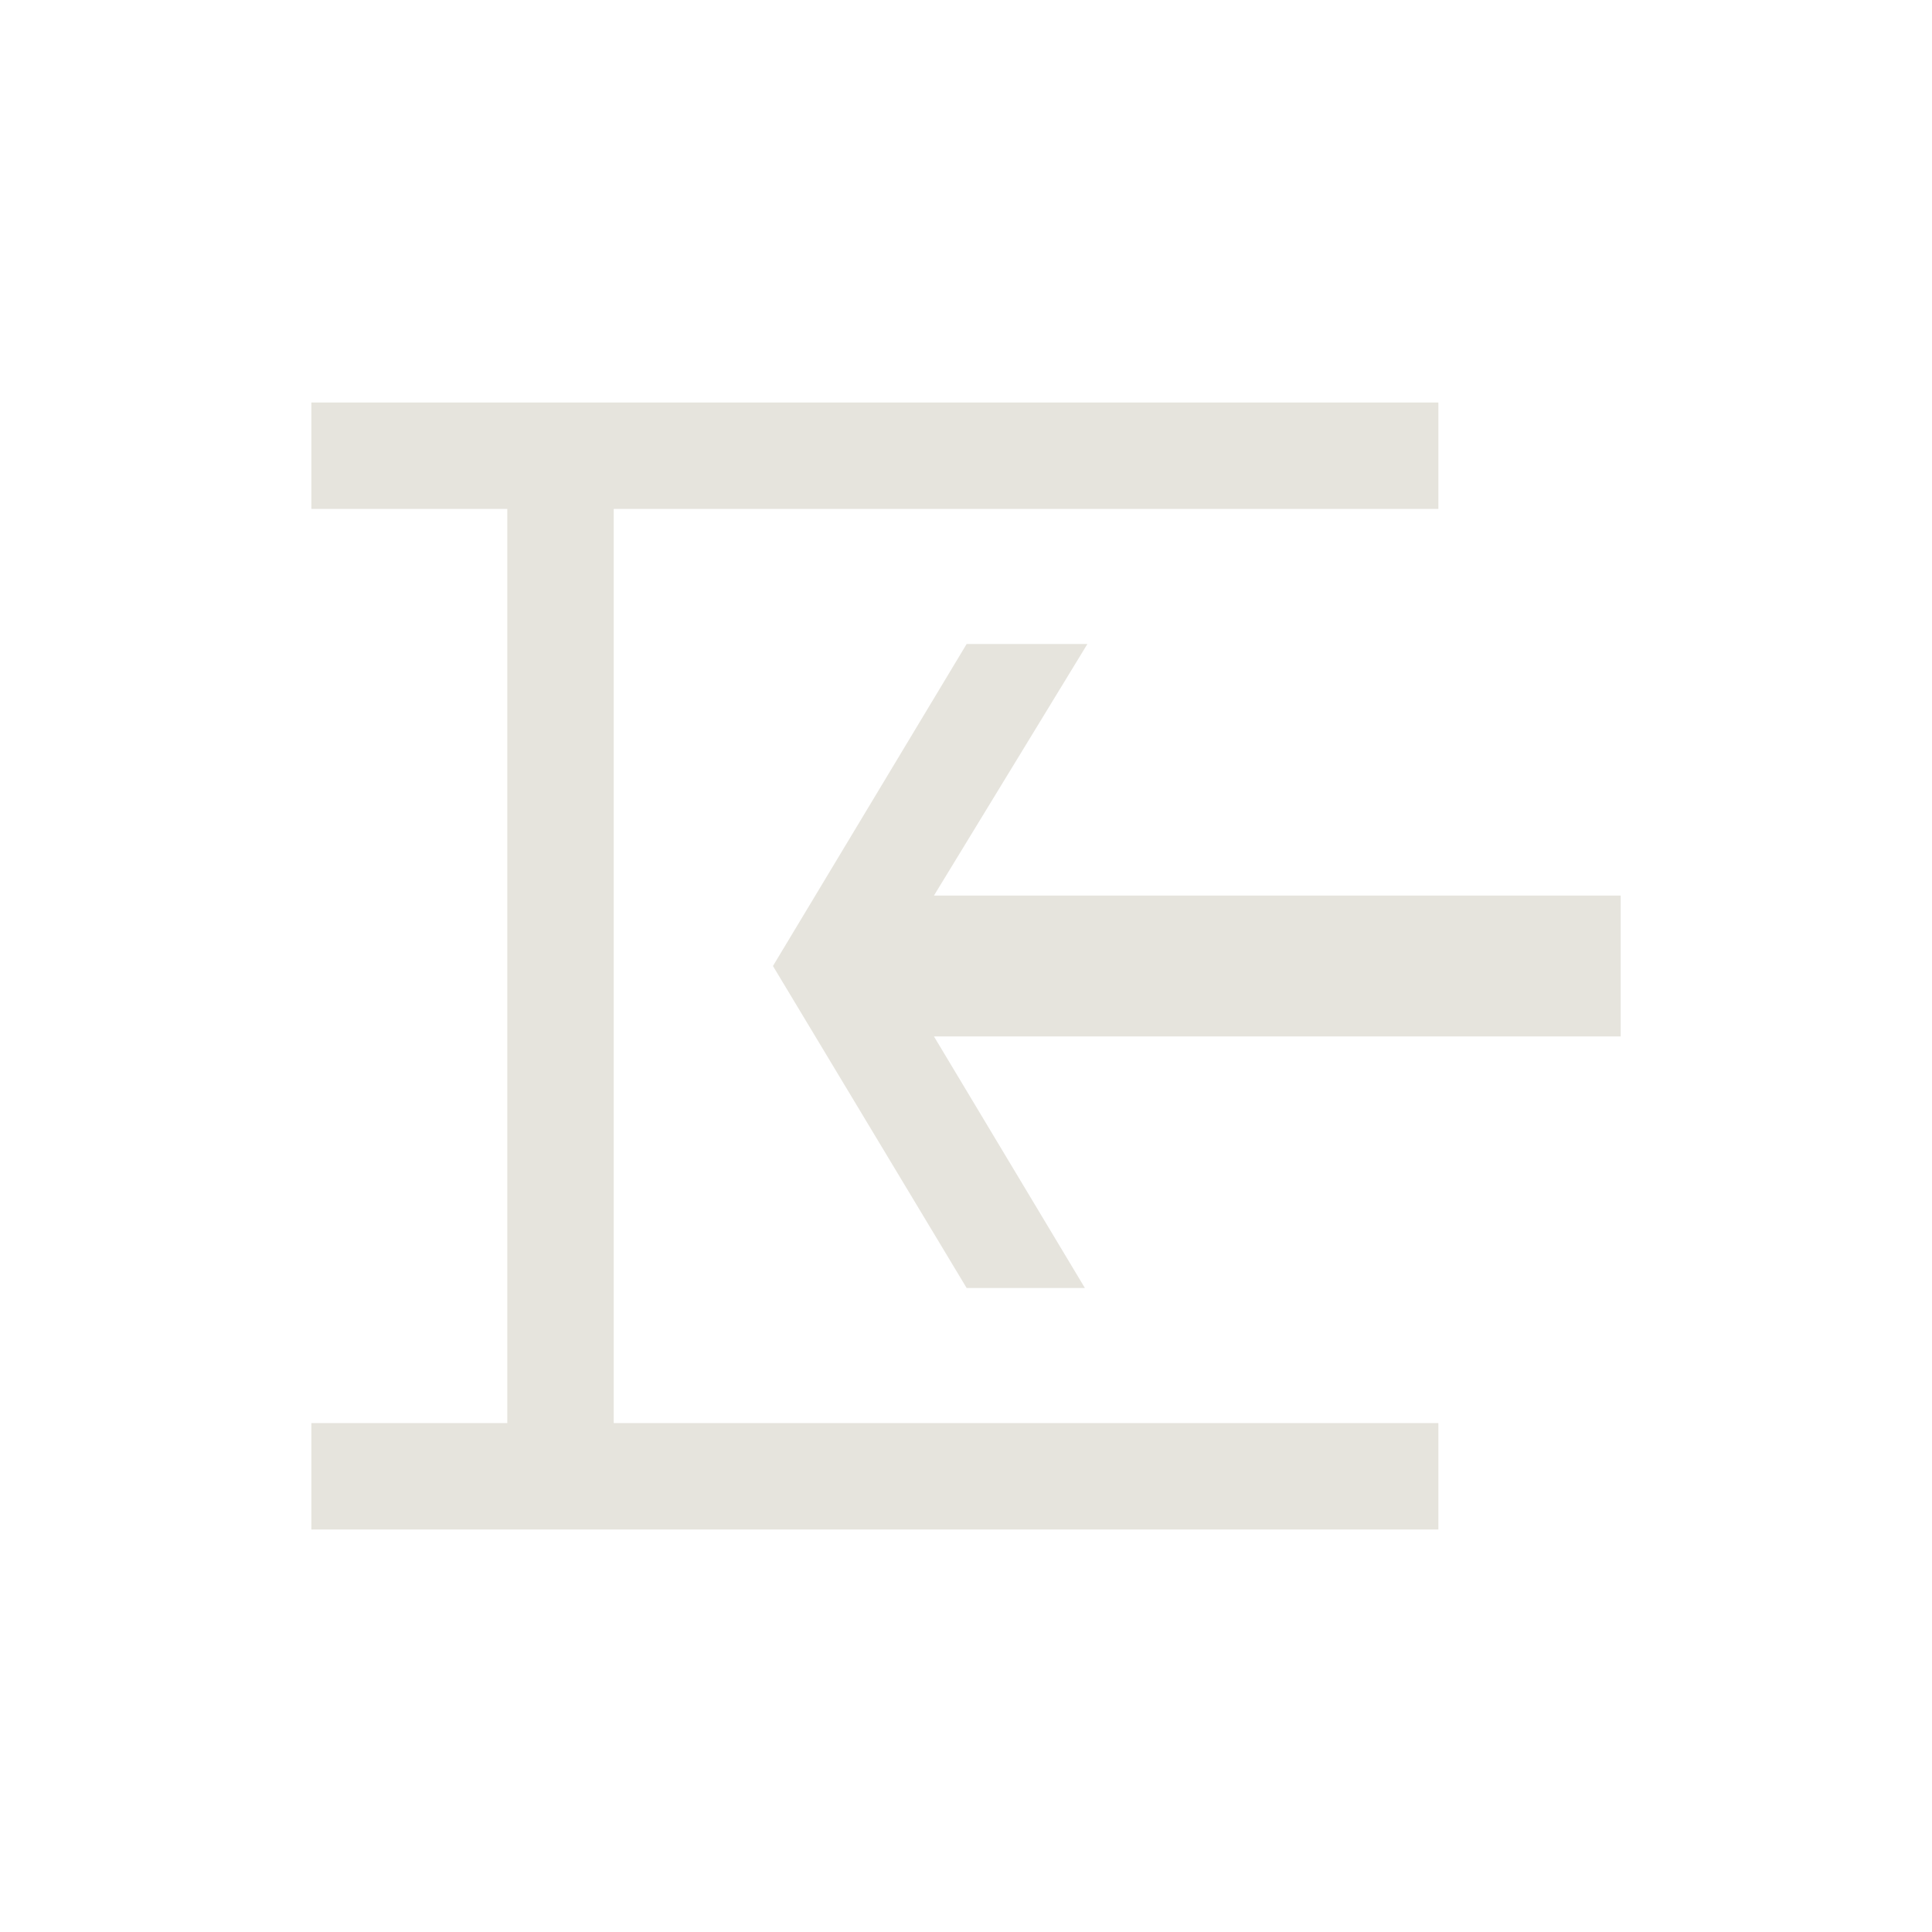 <?xml version="1.0" encoding="UTF-8" standalone="no"?>
<!-- Created with Inkscape (http://www.inkscape.org/) -->

<svg
   xmlns:dc="http://purl.org/dc/elements/1.1/"
   xmlns:cc="http://creativecommons.org/ns#"
   xmlns:rdf="http://www.w3.org/1999/02/22-rdf-syntax-ns#"
   xmlns:svg="http://www.w3.org/2000/svg"
   xmlns="http://www.w3.org/2000/svg"
   xmlns:sodipodi="http://sodipodi.sourceforge.net/DTD/sodipodi-0.dtd"
   xmlns:inkscape="http://www.inkscape.org/namespaces/inkscape"
   id="svg2"
   version="1.1"
   inkscape:version="0.92.3 (2405546, 2018-03-11)"
   width="24"
   height="24"
   sodipodi:docname="prevedit.svg"
   inkscape:export-filename="/home/olaf/src/cinelerra-gg/cin5/cinelerra-5.1/plugins/theme_neophyte/data/prevedit.png"
   inkscape:export-xdpi="96"
   inkscape:export-ydpi="96">
  <defs
     id="defs6">
    <marker
       inkscape:stockid="Arrow2Lstart"
       orient="auto"
       refY="0.0"
       refX="0.0"
       id="Arrow2Lstart"
       style="overflow:visible">
      <path
         id="path3615"
         style="font-size:12.0;fill-rule:evenodd;stroke-width:0.625;stroke-linejoin:round"
         d="M 8.719,4.034 L -2.207,0.016 L 8.719,-4.002 C 6.973,-1.63 6.983,1.616 8.719,4.034 z "
         transform="scale(1.1) translate(1,0)" />
    </marker>
    <marker
       inkscape:stockid="Tail"
       orient="auto"
       refY="0.0"
       refX="0.0"
       id="Tail"
       style="overflow:visible">
      <g
         id="g3633"
         transform="scale(-1.2)">
        <path
           id="path3635"
           d="M -3.805,-3.959 L 0.544,0"
           style="fill:none;fill-rule:evenodd;stroke:#000000;stroke-width:0.8;marker-start:none;marker-end:none;stroke-linecap:round" />
        <path
           id="path3637"
           d="M -1.287,-3.959 L 3.062,0"
           style="fill:none;fill-rule:evenodd;stroke:#000000;stroke-width:0.8;marker-start:none;marker-end:none;stroke-linecap:round" />
        <path
           id="path3639"
           d="M 1.305,-3.959 L 5.654,0"
           style="fill:none;fill-rule:evenodd;stroke:#000000;stroke-width:0.8;marker-start:none;marker-end:none;stroke-linecap:round" />
        <path
           id="path3641"
           d="M -3.805,4.178 L 0.544,0.22"
           style="fill:none;fill-rule:evenodd;stroke:#000000;stroke-width:0.8;marker-start:none;marker-end:none;stroke-linecap:round" />
        <path
           id="path3643"
           d="M -1.287,4.178 L 3.062,0.22"
           style="fill:none;fill-rule:evenodd;stroke:#000000;stroke-width:0.8;marker-start:none;marker-end:none;stroke-linecap:round" />
        <path
           id="path3645"
           d="M 1.305,4.178 L 5.654,0.22"
           style="fill:none;fill-rule:evenodd;stroke:#000000;stroke-width:0.8;marker-start:none;marker-end:none;stroke-linecap:round" />
      </g>
    </marker>
    <marker
       inkscape:stockid="Arrow2Mstart"
       orient="auto"
       refY="0.0"
       refX="0.0"
       id="Arrow2Mstart"
       style="overflow:visible">
      <path
         id="path3621"
         style="font-size:12.0;fill-rule:evenodd;stroke-width:0.625;stroke-linejoin:round"
         d="M 8.719,4.034 L -2.207,0.016 L 8.719,-4.002 C 6.973,-1.63 6.983,1.616 8.719,4.034 z "
         transform="scale(0.6) translate(0,0)" />
    </marker>
    <marker
       inkscape:stockid="EmptyTriangleInM"
       orient="auto"
       refY="0.0"
       refX="0.0"
       id="EmptyTriangleInM"
       style="overflow:visible">
      <path
         id="path3752"
         d="M 5.77,0.0 L -2.88,5.0 L -2.88,-5.0 L 5.77,0.0 z "
         style="fill-rule:evenodd;fill:#FFFFFF;stroke:#000000;stroke-width:1.0pt;marker-start:none"
         transform="scale(-0.4) translate(-4.5,0)" />
    </marker>
    <inkscape:perspective
       sodipodi:type="inkscape:persp3d"
       inkscape:vp_x="0 : 0.5 : 1"
       inkscape:vp_y="0 : 1000 : 0"
       inkscape:vp_z="1 : 0.5 : 1"
       inkscape:persp3d-origin="0.5 : 0.33333333 : 1"
       id="perspective10" />
  </defs>
  <sodipodi:namedview
     pagecolor="#ffffff"
     bordercolor="#666666"
     borderopacity="1"
     objecttolerance="10"
     gridtolerance="10"
     guidetolerance="10"
     inkscape:pageopacity="0"
     inkscape:pageshadow="2"
     inkscape:window-width="1280"
     inkscape:window-height="773"
     id="namedview4"
     showgrid="false"
     showguides="true"
     inkscape:guide-bbox="true"
     inkscape:zoom="44.750189"
     inkscape:cx="2.2228227"
     inkscape:cy="11.592389"
     inkscape:window-x="0"
     inkscape:window-y="1"
     inkscape:window-maximized="1"
     inkscape:current-layer="svg2"
     inkscape:showpageshadow="false" />
  <g
     id="g5044"
     transform="matrix(-1.132,0,0,-1.752,6.415,30.976)" />
  <path
     inkscape:connector-curvature="0"
     style="fill:#e6e4dd;fill-opacity:1;stroke:none"
     d="m 12.008,8 -2.406,4 2.406,4 h 1.469 l -1.875,-3.125 8.531,0 -10e-7,-1.75 -8.531,0 1.906,-3.125 z"
     id="rect5024"
     sodipodi:nodetypes="cccccccccc" />
  <g
     id="g937"
     transform="rotate(180,11.434,12)">
    <rect
       style="fill:#e6e4dd;fill-opacity:1;stroke:none"
       id="rect5026"
       width="14"
       height="1.322"
       x="5"
       y="5" />
    <rect
       y="17.678"
       x="5"
       height="1.322"
       width="14"
       id="rect5063"
       style="fill:#e6e4dd;fill-opacity:1;stroke:none" />
    <rect
       transform="rotate(90)"
       style="fill:#e6e4dd;fill-opacity:1;stroke:none;stroke-width:0.986"
       id="rect5026-9"
       width="13.598"
       height="1.322"
       x="5.196"
       y="-16.566" />
  </g>
</svg>
